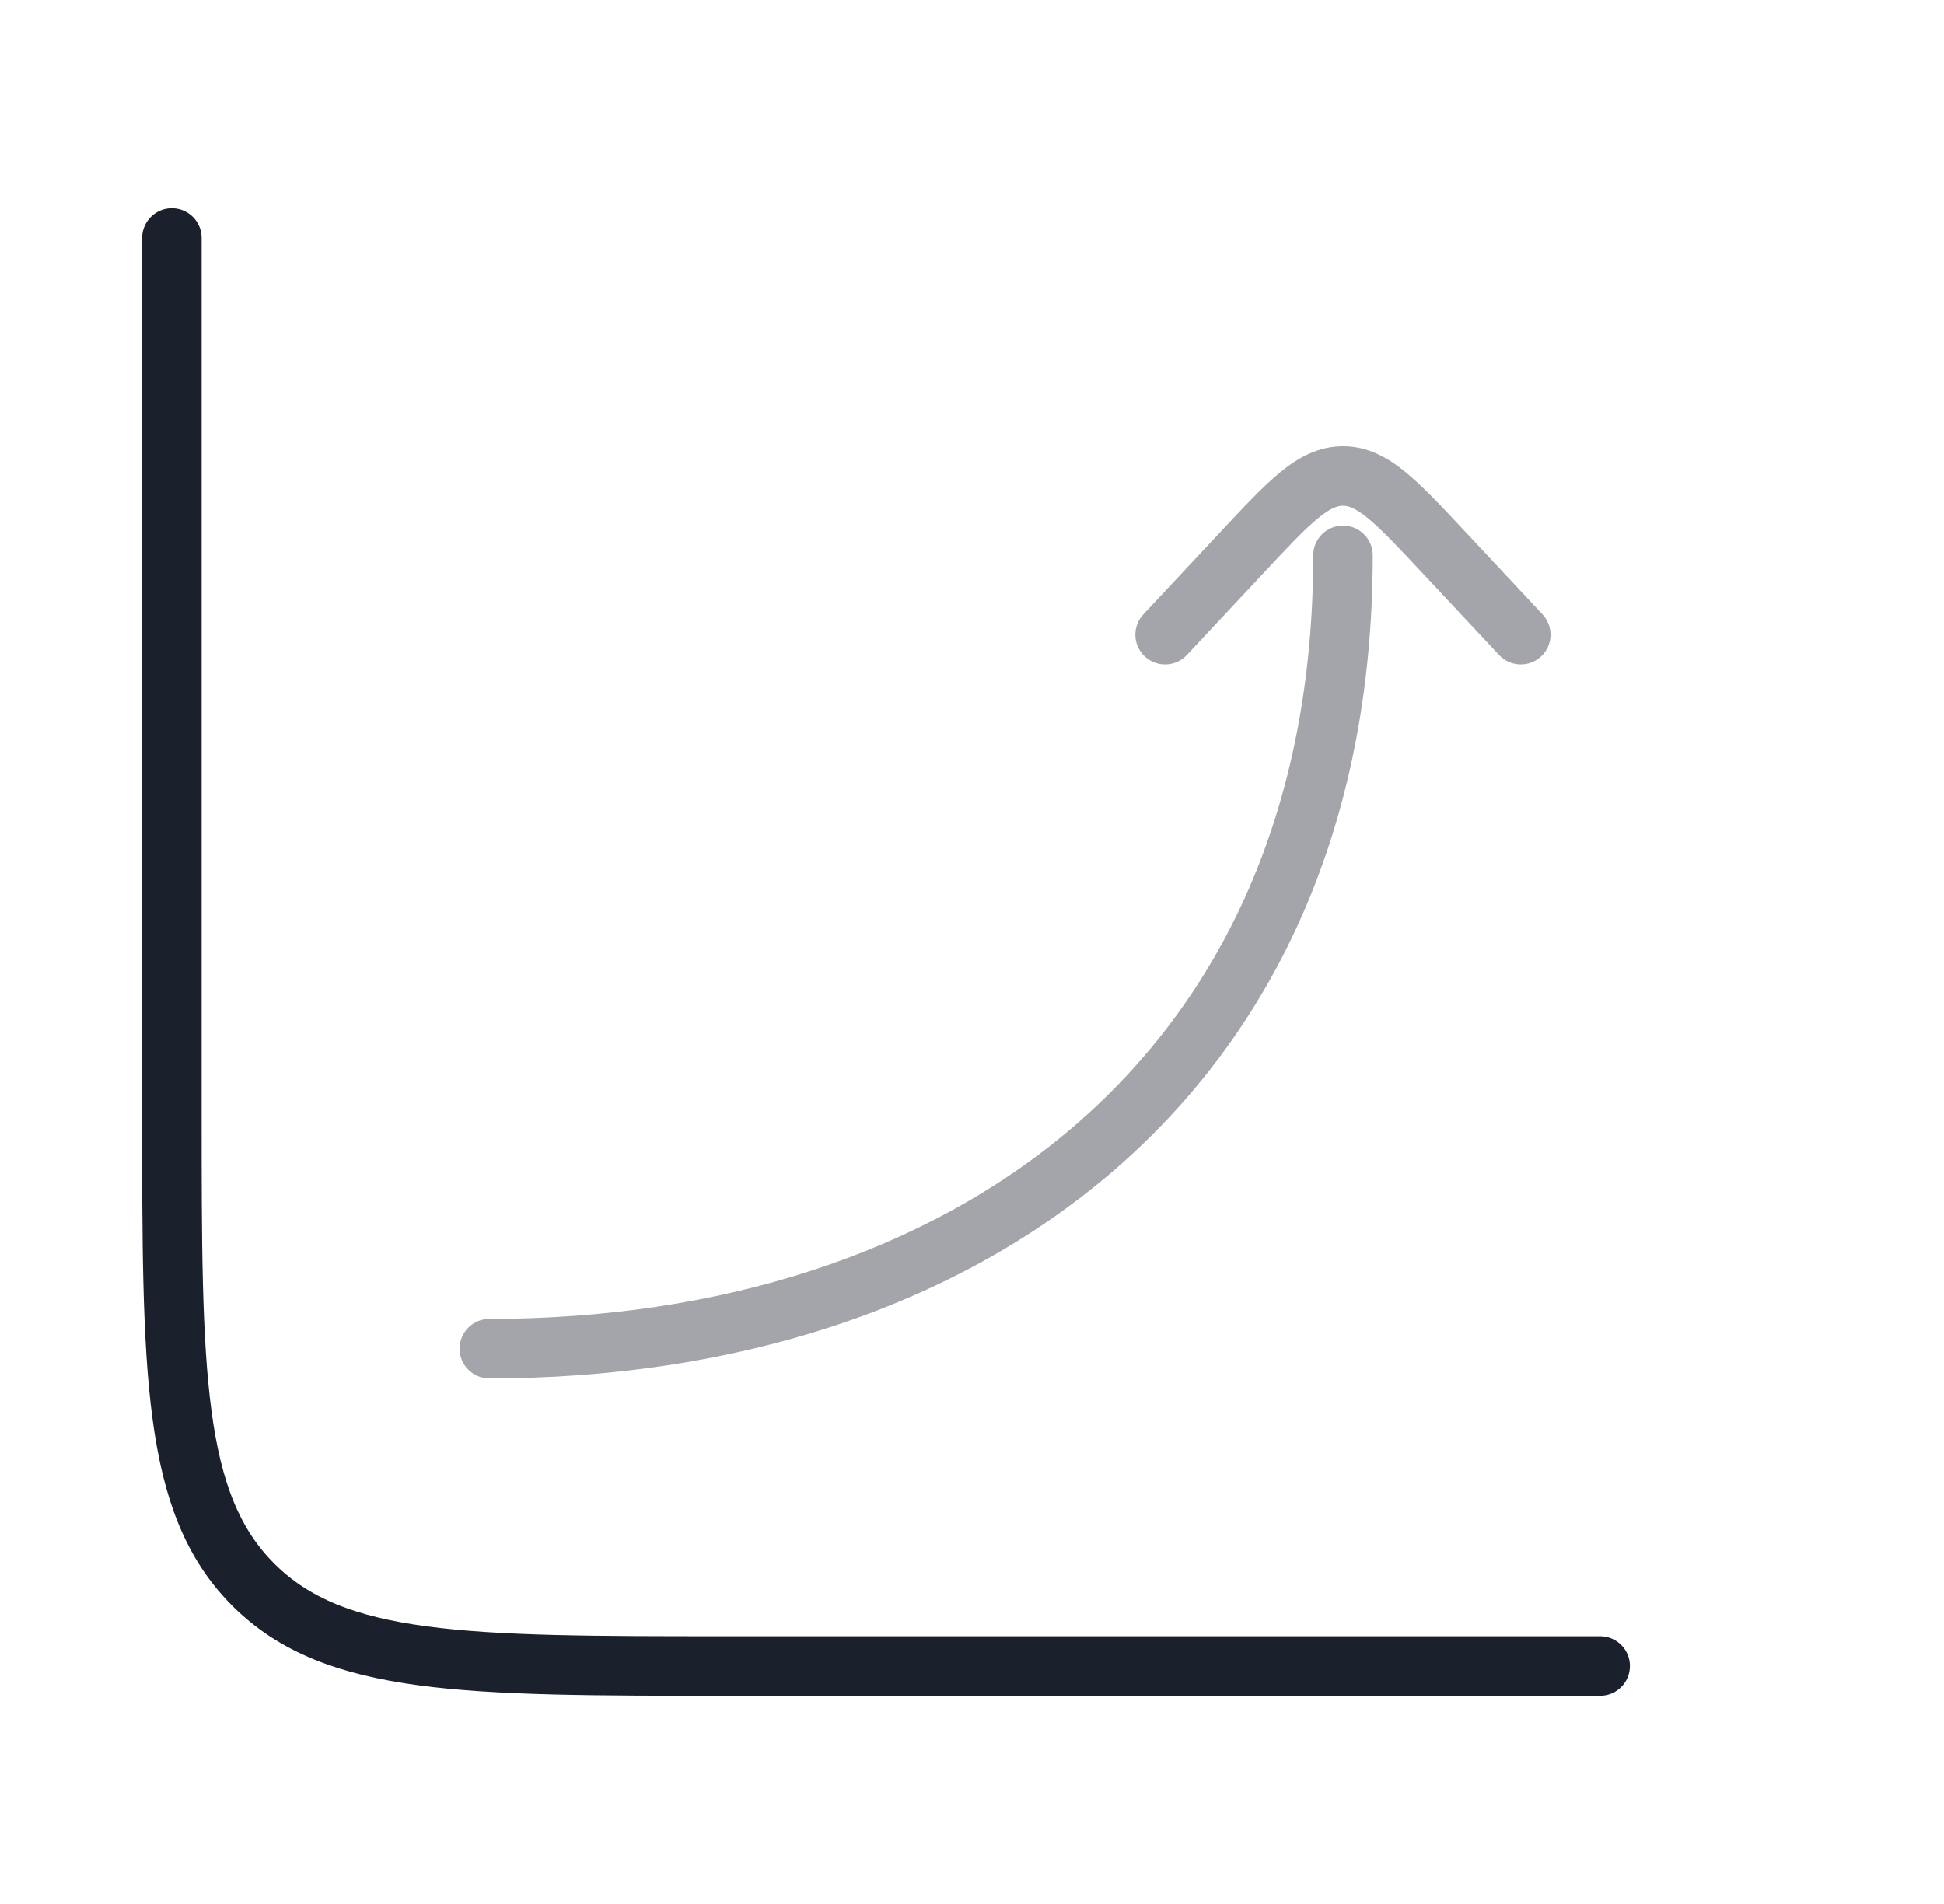 <svg width="49" height="48" viewBox="0 0 49 48" fill="none" xmlns="http://www.w3.org/2000/svg">
<path d="M40.334 42H18.334C11.734 42 8.434 42 6.384 39.95C4.333 37.9 4.333 34.6 4.333 28V6" stroke="#1A202C" stroke-width="1.5" stroke-linecap="round"/>
<path opacity="0.4" d="M33.101 14C33.101 13.586 33.437 13.25 33.851 13.25C34.265 13.25 34.601 13.586 34.601 14L33.101 14ZM12.334 34.75C11.919 34.75 11.584 34.414 11.584 34C11.584 33.586 11.919 33.25 12.334 33.25L12.334 34.75ZM29.916 16.512C29.633 16.815 29.158 16.831 28.856 16.548C28.553 16.265 28.537 15.79 28.82 15.488L29.916 16.512ZM31.315 13.918L30.767 13.405L30.767 13.405L31.315 13.918ZM36.387 13.918L36.934 13.405L36.934 13.405L36.387 13.918ZM38.881 15.488C39.164 15.79 39.148 16.265 38.846 16.548C38.543 16.831 38.069 16.815 37.786 16.512L38.881 15.488ZM33.851 12L33.851 11.25L33.851 11.25L33.851 12ZM33.851 14L34.601 14C34.601 20.824 32.113 26.04 28.037 29.54C23.977 33.026 18.41 34.75 12.334 34.75L12.334 34L12.334 33.25C18.14 33.25 23.332 31.602 27.06 28.401C30.772 25.215 33.101 20.43 33.101 14L33.851 14ZM29.368 16L28.82 15.488L30.767 13.405L31.315 13.918L31.863 14.43L29.916 16.512L29.368 16ZM36.387 13.918L36.934 13.405L38.881 15.488L38.334 16L37.786 16.512L35.839 14.43L36.387 13.918ZM31.315 13.918L30.767 13.405C31.35 12.782 31.838 12.258 32.278 11.898C32.734 11.527 33.233 11.25 33.851 11.25L33.851 12L33.851 12.75C33.725 12.75 33.555 12.793 33.227 13.06C32.884 13.341 32.475 13.775 31.863 14.43L31.315 13.918ZM36.387 13.918L35.839 14.43C35.226 13.775 34.818 13.341 34.475 13.06C34.147 12.793 33.976 12.75 33.851 12.75L33.851 12L33.851 11.25C34.468 11.25 34.968 11.527 35.423 11.898C35.863 12.258 36.352 12.782 36.934 13.405L36.387 13.918Z" fill="#1A202C"/>
</svg>
